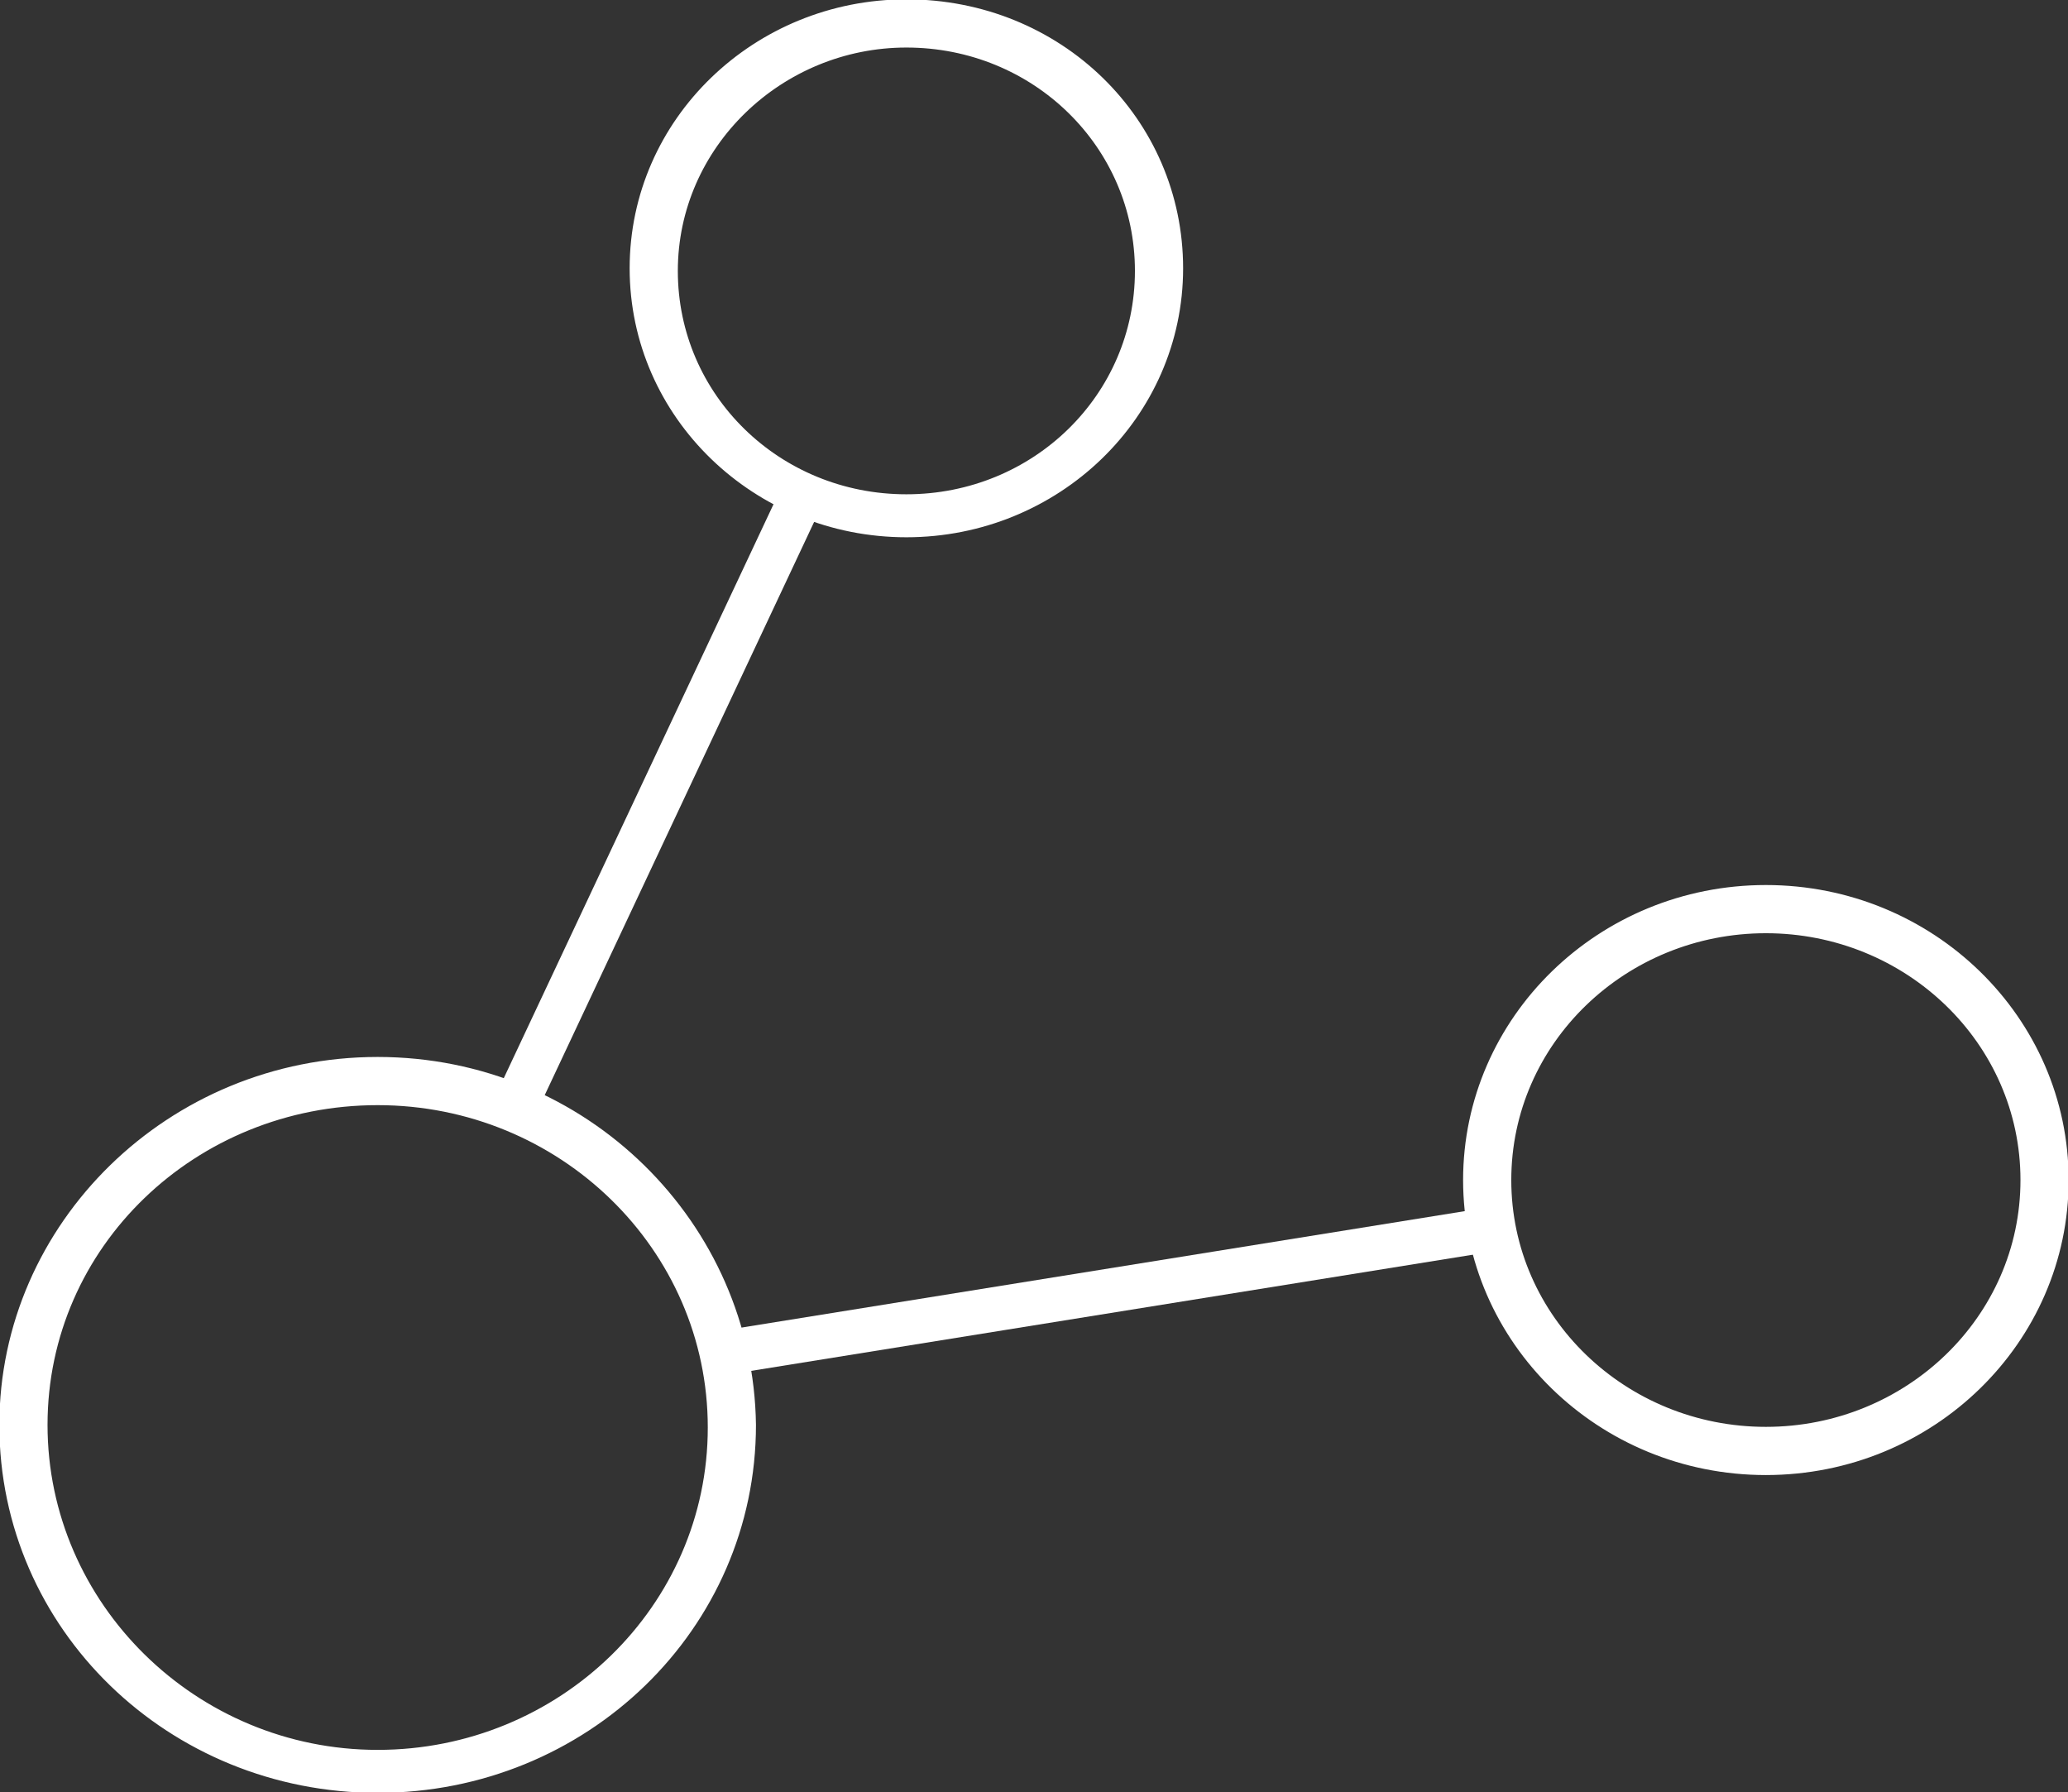 <?xml version="1.0" encoding="utf-8"?>
<!-- Generator: Adobe Illustrator 21.1.0, SVG Export Plug-In . SVG Version: 6.00 Build 0)  -->
<svg version="1.1" id="Layer_1" xmlns="http://www.w3.org/2000/svg" xmlns:xlink="http://www.w3.org/1999/xlink" x="0px" y="0px"
	 viewBox="0 0 79.4 68.8" style="enable-background:new 0 0 79.4 68.8;" xml:space="preserve">
<rect x="0" y="0" width="79.4" height="68.8" fill="#333333" stroke="none"/>
<style type="text/css">
	.st0{fill:#FFFFFF;}
	.st1{fill:none;stroke:#FFFFFF;stroke-width:0.85;stroke-miterlimit:10;}
	.st2{fill:none;}
	.st3{fill:none;stroke:#FFFFFF;stroke-width:1.7;stroke-miterlimit:10;}
</style>
<g>
	<path class="st0" d="M67.8,34.4c-6.2,0-11.2,4.9-11.2,10.9c0,6,5,10.9,11.2,10.9S79,51.3,79,45.3C79,39.3,74,34.4,67.8,34.4
		 M67.8,35.4c5.6,0,10.2,4.4,10.2,9.9s-4.6,9.9-10.2,9.9s-10.2-4.4-10.2-9.9S62.2,35.4,67.8,35.4"/>
	<path class="st1" d="M67.8,34.4c-6.2,0-11.2,4.9-11.2,10.9c0,6,5,10.9,11.2,10.9S79,51.3,79,45.3C79,39.3,74,34.4,67.8,34.4z
		 M67.8,35.4c5.6,0,10.2,4.4,10.2,9.9s-4.6,9.9-10.2,9.9s-10.2-4.4-10.2-9.9S62.2,35.4,67.8,35.4"/>
	<path class="st0" d="M34.8,0.4c-5.6,0-10.2,4.4-10.2,9.9s4.6,9.9,10.2,9.9S45,15.8,45,10.3S40.5,0.4,34.8,0.4 M34.8,1.4
		c5.1,0,9.2,4,9.2,9s-4.1,9-9.2,9s-9.2-4-9.2-9S29.8,1.4,34.8,1.4"/>
	<path class="st1" d="M34.8,0.4c-5.6,0-10.2,4.4-10.2,9.9s4.6,9.9,10.2,9.9S45,15.8,45,10.3S40.5,0.4,34.8,0.4z M34.8,1.4
		c5.1,0,9.2,4,9.2,9s-4.1,9-9.2,9s-9.2-4-9.2-9S29.8,1.4,34.8,1.4"/>
	<path class="st0" d="M14.5,41C6.7,41,0.4,47.2,0.4,54.7c0,7.6,6.3,13.7,14.1,13.7s14.1-6.1,14.1-13.7C28.5,47.2,22.3,41,14.5,41
		 M14.5,42c7.2,0,13.1,5.7,13.1,12.8s-5.9,12.8-13.1,12.8S1.4,61.8,1.4,54.7S7.3,42,14.5,42"/>
	<path class="st1" d="M14.5,41C6.7,41,0.4,47.2,0.4,54.7c0,7.6,6.3,13.7,14.1,13.7s14.1-6.1,14.1-13.7C28.5,47.2,22.3,41,14.5,41z
		 M14.5,42c7.2,0,13.1,5.7,13.1,12.8s-5.9,12.8-13.1,12.8S1.4,61.8,1.4,54.7S7.3,42,14.5,42"/>
	<rect class="st2" width="79.4" height="68.8"/>
	<path class="st3" d="M30.9,18.8L19.9,42.2 M57.2,47.2L28,51.9"/>
</g>
</svg>
